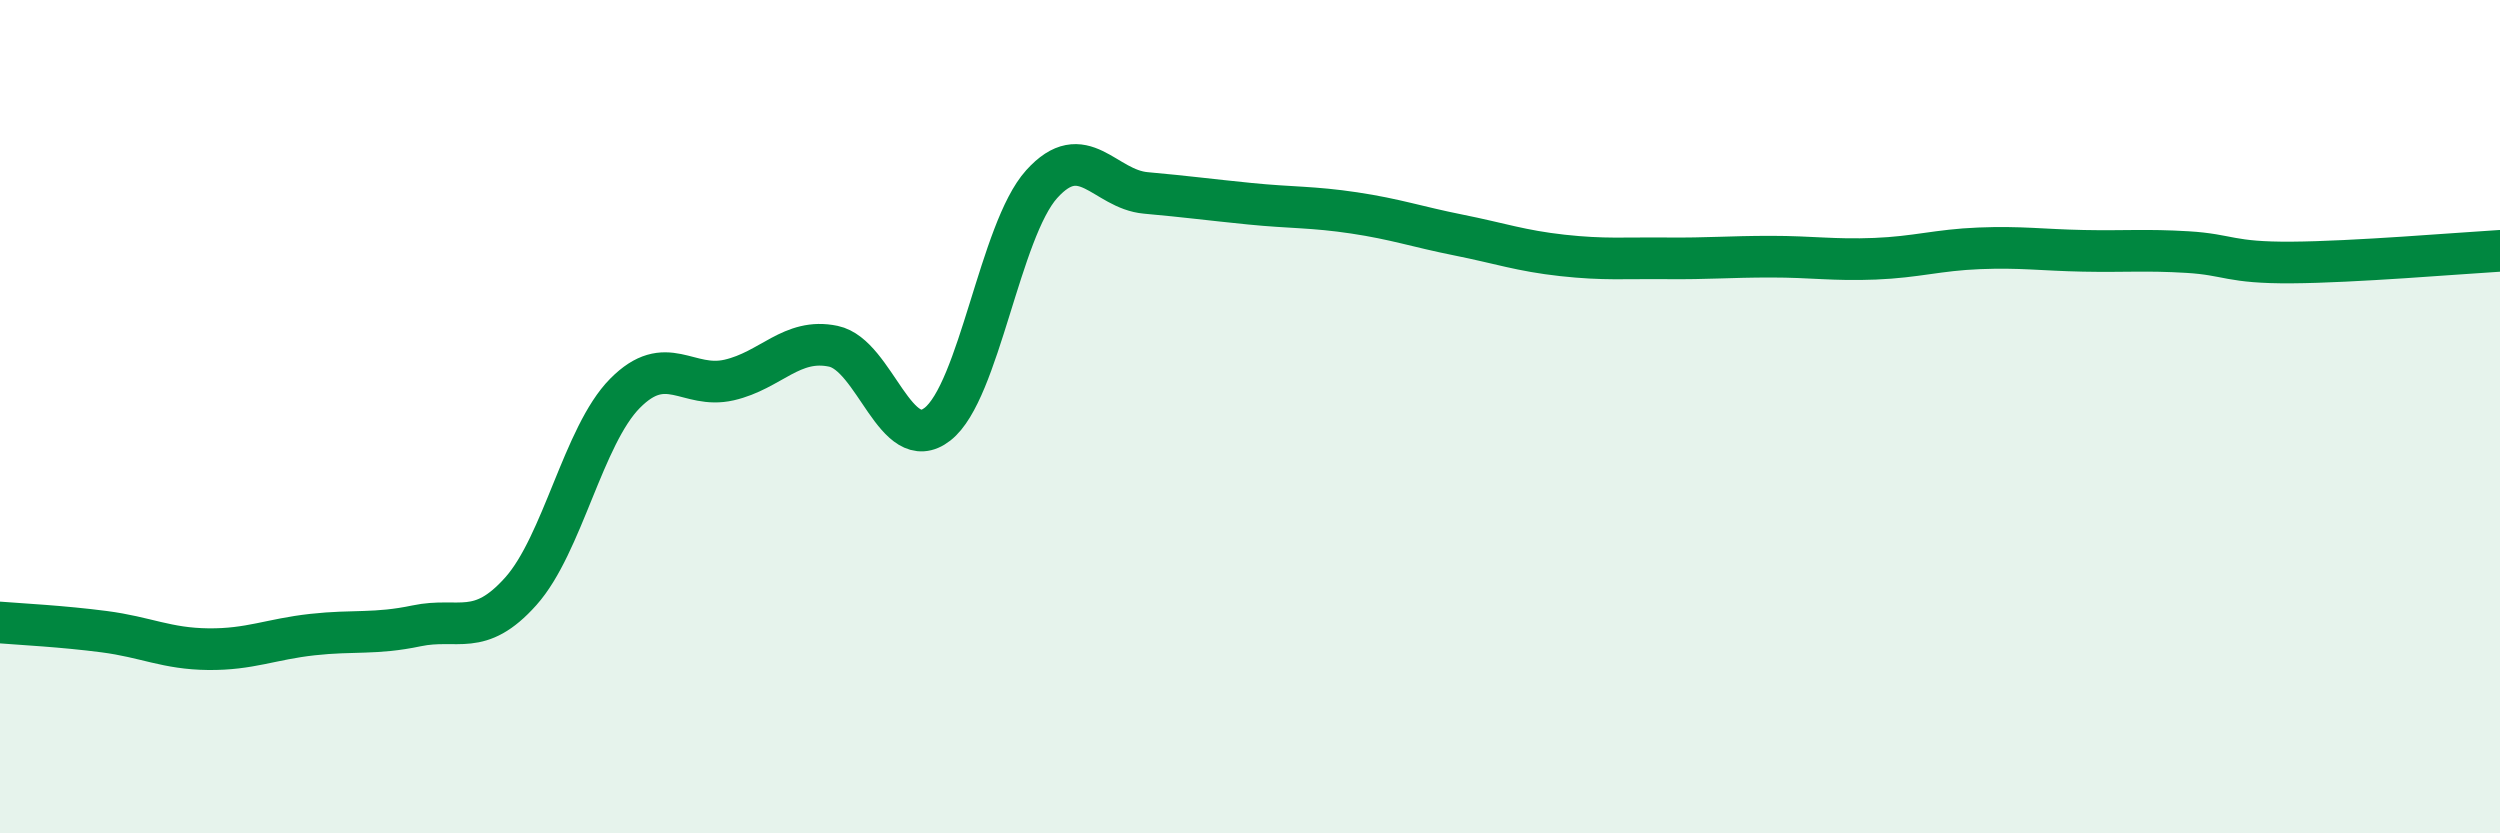 
    <svg width="60" height="20" viewBox="0 0 60 20" xmlns="http://www.w3.org/2000/svg">
      <path
        d="M 0,14.94 C 0.5,14.98 1.5,15.03 2.5,15.16 C 3.5,15.29 4,15.57 5,15.58 C 6,15.59 6.5,15.34 7.5,15.23 C 8.5,15.12 9,15.23 10,15.02 C 11,14.81 11.5,15.31 12.5,14.19 C 13.5,13.07 14,10.45 15,9.44 C 16,8.43 16.5,9.35 17.5,9.12 C 18.5,8.89 19,8.1 20,8.31 C 21,8.52 21.5,10.96 22.5,10.18 C 23.5,9.4 24,5.53 25,4.42 C 26,3.31 26.5,4.54 27.5,4.63 C 28.5,4.72 29,4.79 30,4.89 C 31,4.99 31.5,4.96 32.5,5.11 C 33.5,5.26 34,5.44 35,5.64 C 36,5.84 36.5,6.02 37.5,6.13 C 38.5,6.24 39,6.19 40,6.2 C 41,6.21 41.5,6.16 42.5,6.16 C 43.5,6.16 44,6.25 45,6.21 C 46,6.17 46.5,6 47.5,5.96 C 48.5,5.92 49,6 50,6.02 C 51,6.04 51.5,5.99 52.5,6.05 C 53.5,6.11 53.5,6.31 55,6.3 C 56.5,6.29 59,6.08 60,6.02L60 20L0 20Z"
        fill="#008740"
        opacity="0.1"
        stroke-linecap="round"
        stroke-linejoin="round"
      />
      <path
        d="M 0,14.94 C 0.5,14.98 1.5,15.03 2.5,15.16 C 3.5,15.29 4,15.57 5,15.58 C 6,15.59 6.5,15.34 7.5,15.23 C 8.5,15.12 9,15.23 10,15.02 C 11,14.81 11.5,15.31 12.5,14.19 C 13.5,13.07 14,10.45 15,9.44 C 16,8.43 16.5,9.35 17.5,9.12 C 18.5,8.89 19,8.1 20,8.31 C 21,8.52 21.5,10.96 22.5,10.18 C 23.5,9.4 24,5.53 25,4.42 C 26,3.31 26.5,4.54 27.5,4.63 C 28.5,4.72 29,4.79 30,4.89 C 31,4.99 31.5,4.96 32.5,5.11 C 33.5,5.26 34,5.44 35,5.64 C 36,5.84 36.5,6.02 37.5,6.13 C 38.5,6.24 39,6.19 40,6.2 C 41,6.21 41.5,6.16 42.5,6.16 C 43.5,6.16 44,6.25 45,6.21 C 46,6.17 46.5,6 47.5,5.96 C 48.5,5.92 49,6 50,6.02 C 51,6.04 51.5,5.99 52.5,6.05 C 53.5,6.11 53.5,6.31 55,6.3 C 56.5,6.29 59,6.08 60,6.02"
        stroke="#008740"
        stroke-width="1"
        fill="none"
        stroke-linecap="round"
        stroke-linejoin="round"
      />
    </svg>
  